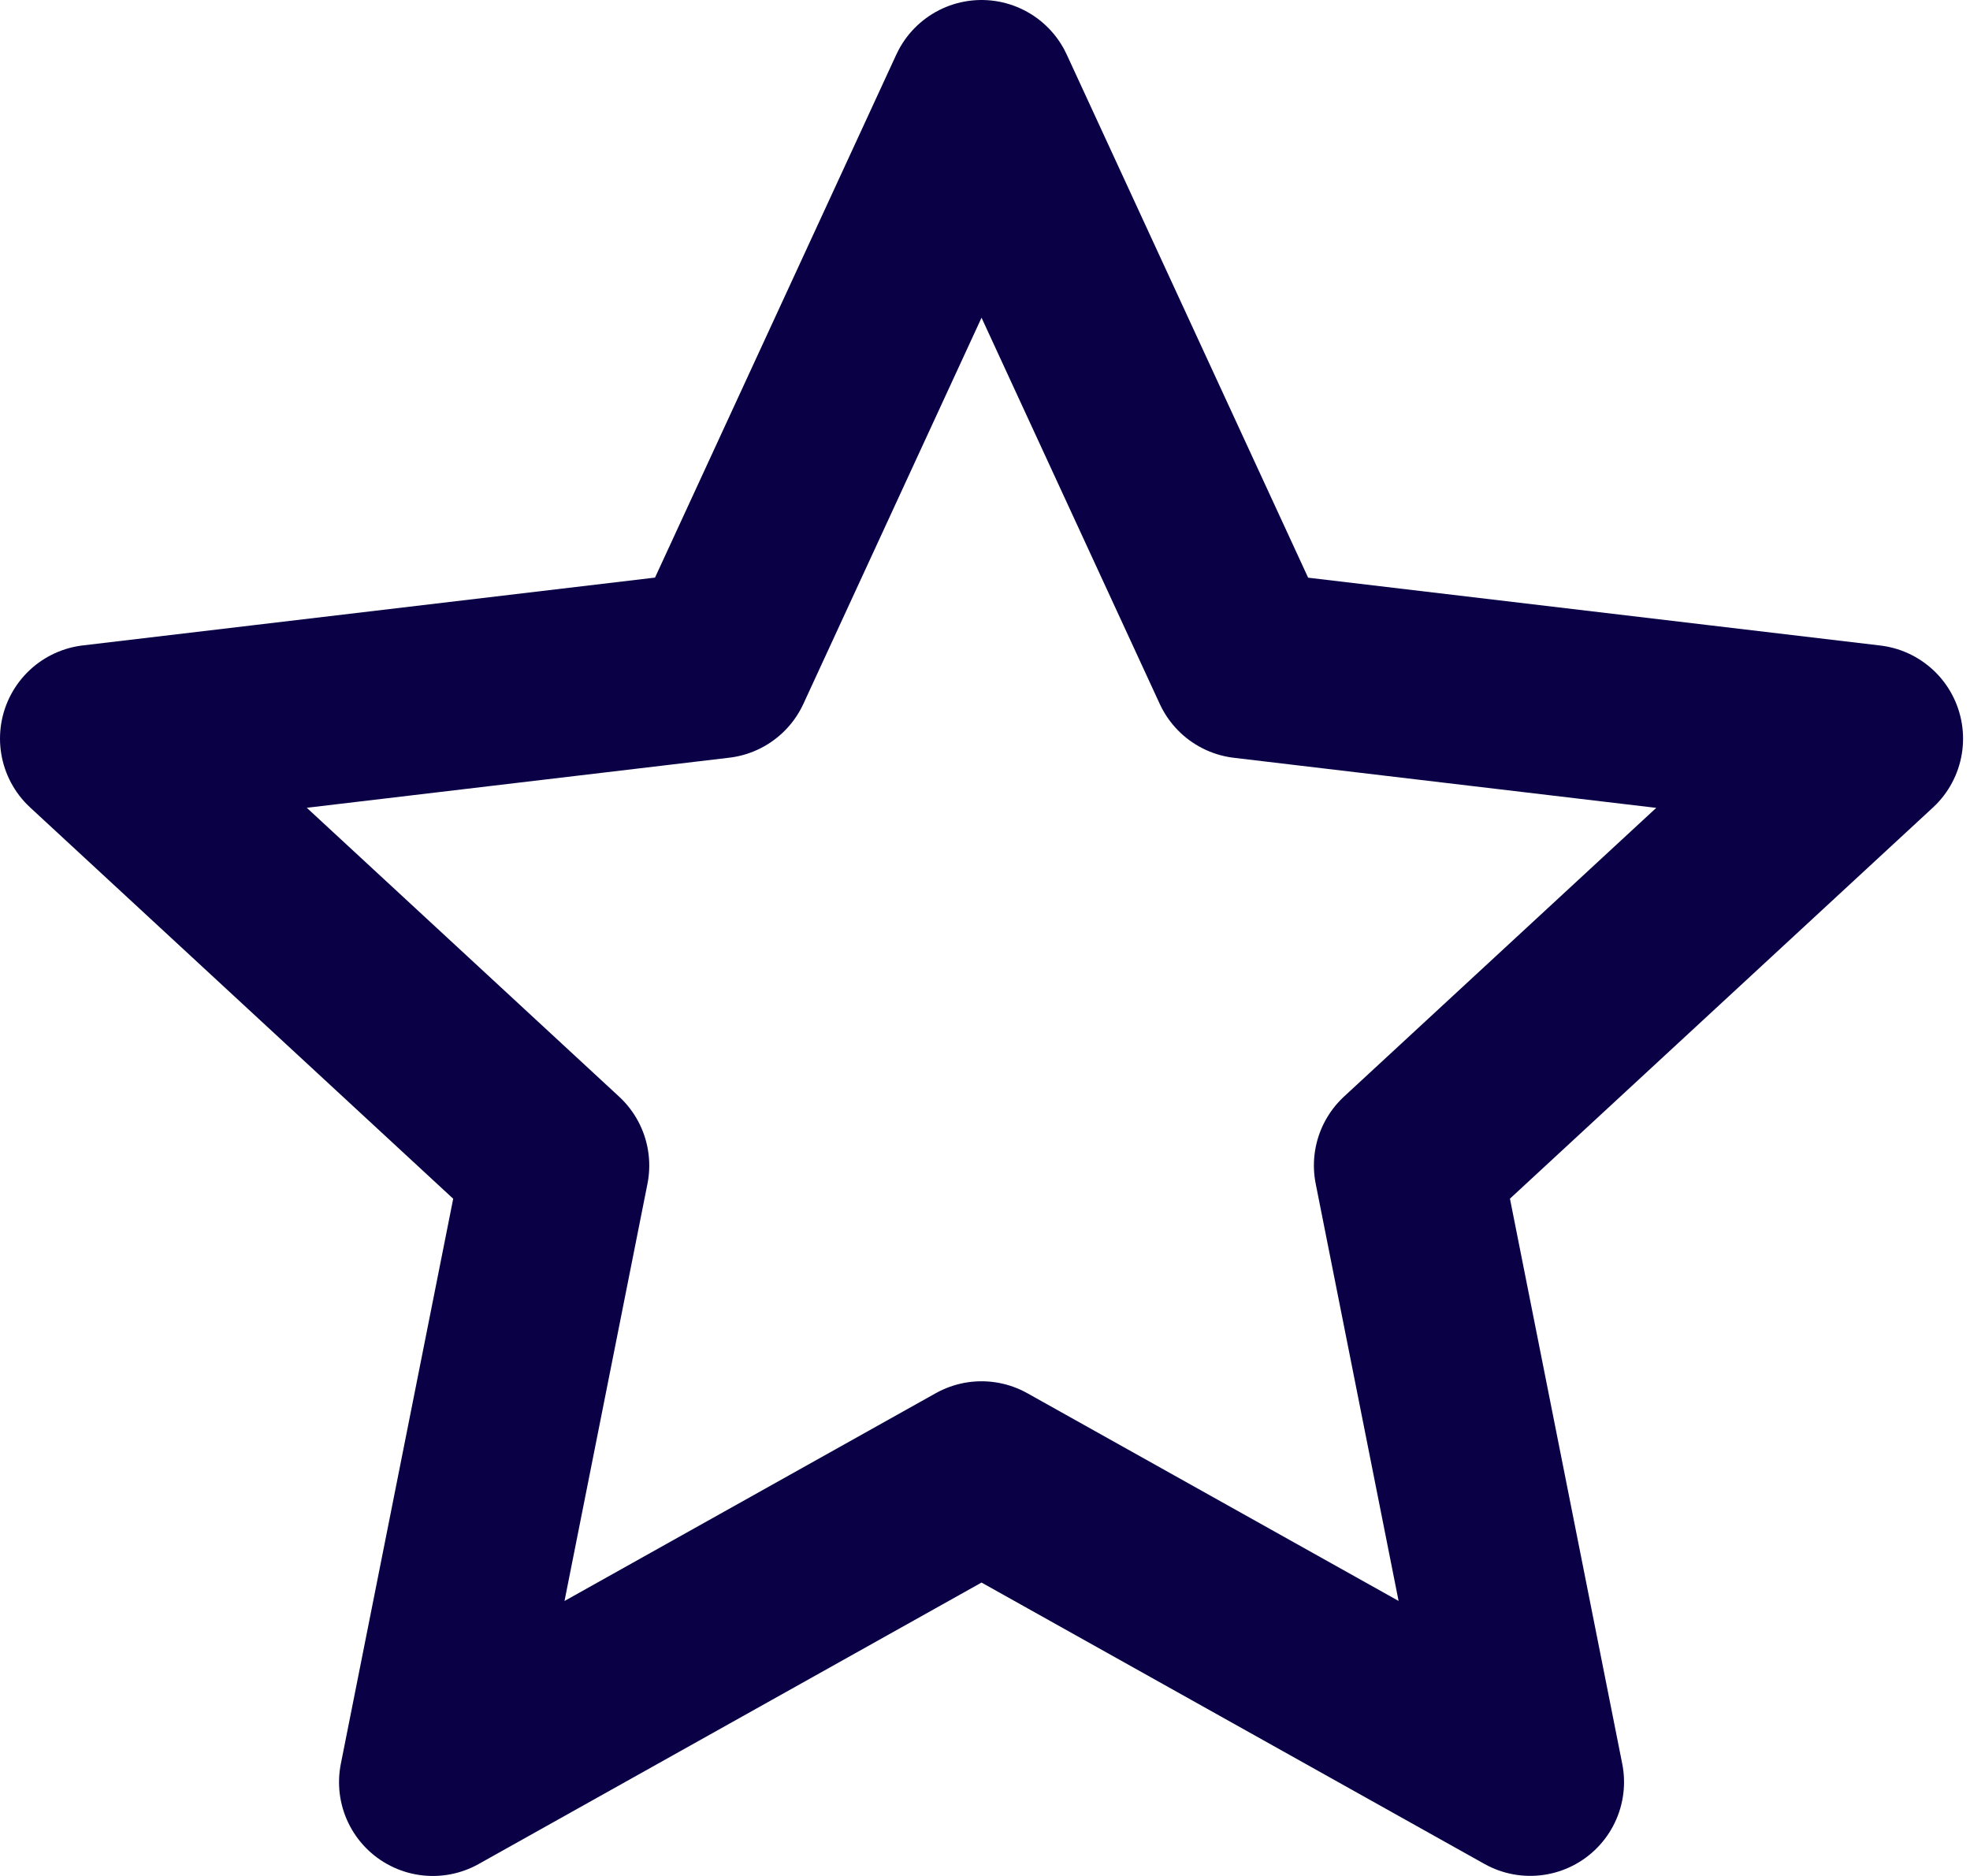 <svg width="21" height="20" viewBox="0 0 21 20" fill="none" xmlns="http://www.w3.org/2000/svg">
<path d="M10.463 1L13.271 7.086L19.926 7.875L15.006 12.425L16.312 18.999L10.463 15.726L4.614 19L5.921 12.426L1 7.874L7.656 7.085L10.463 1Z" stroke="#090046" stroke-width="2" stroke-linejoin="round"/>
</svg>
